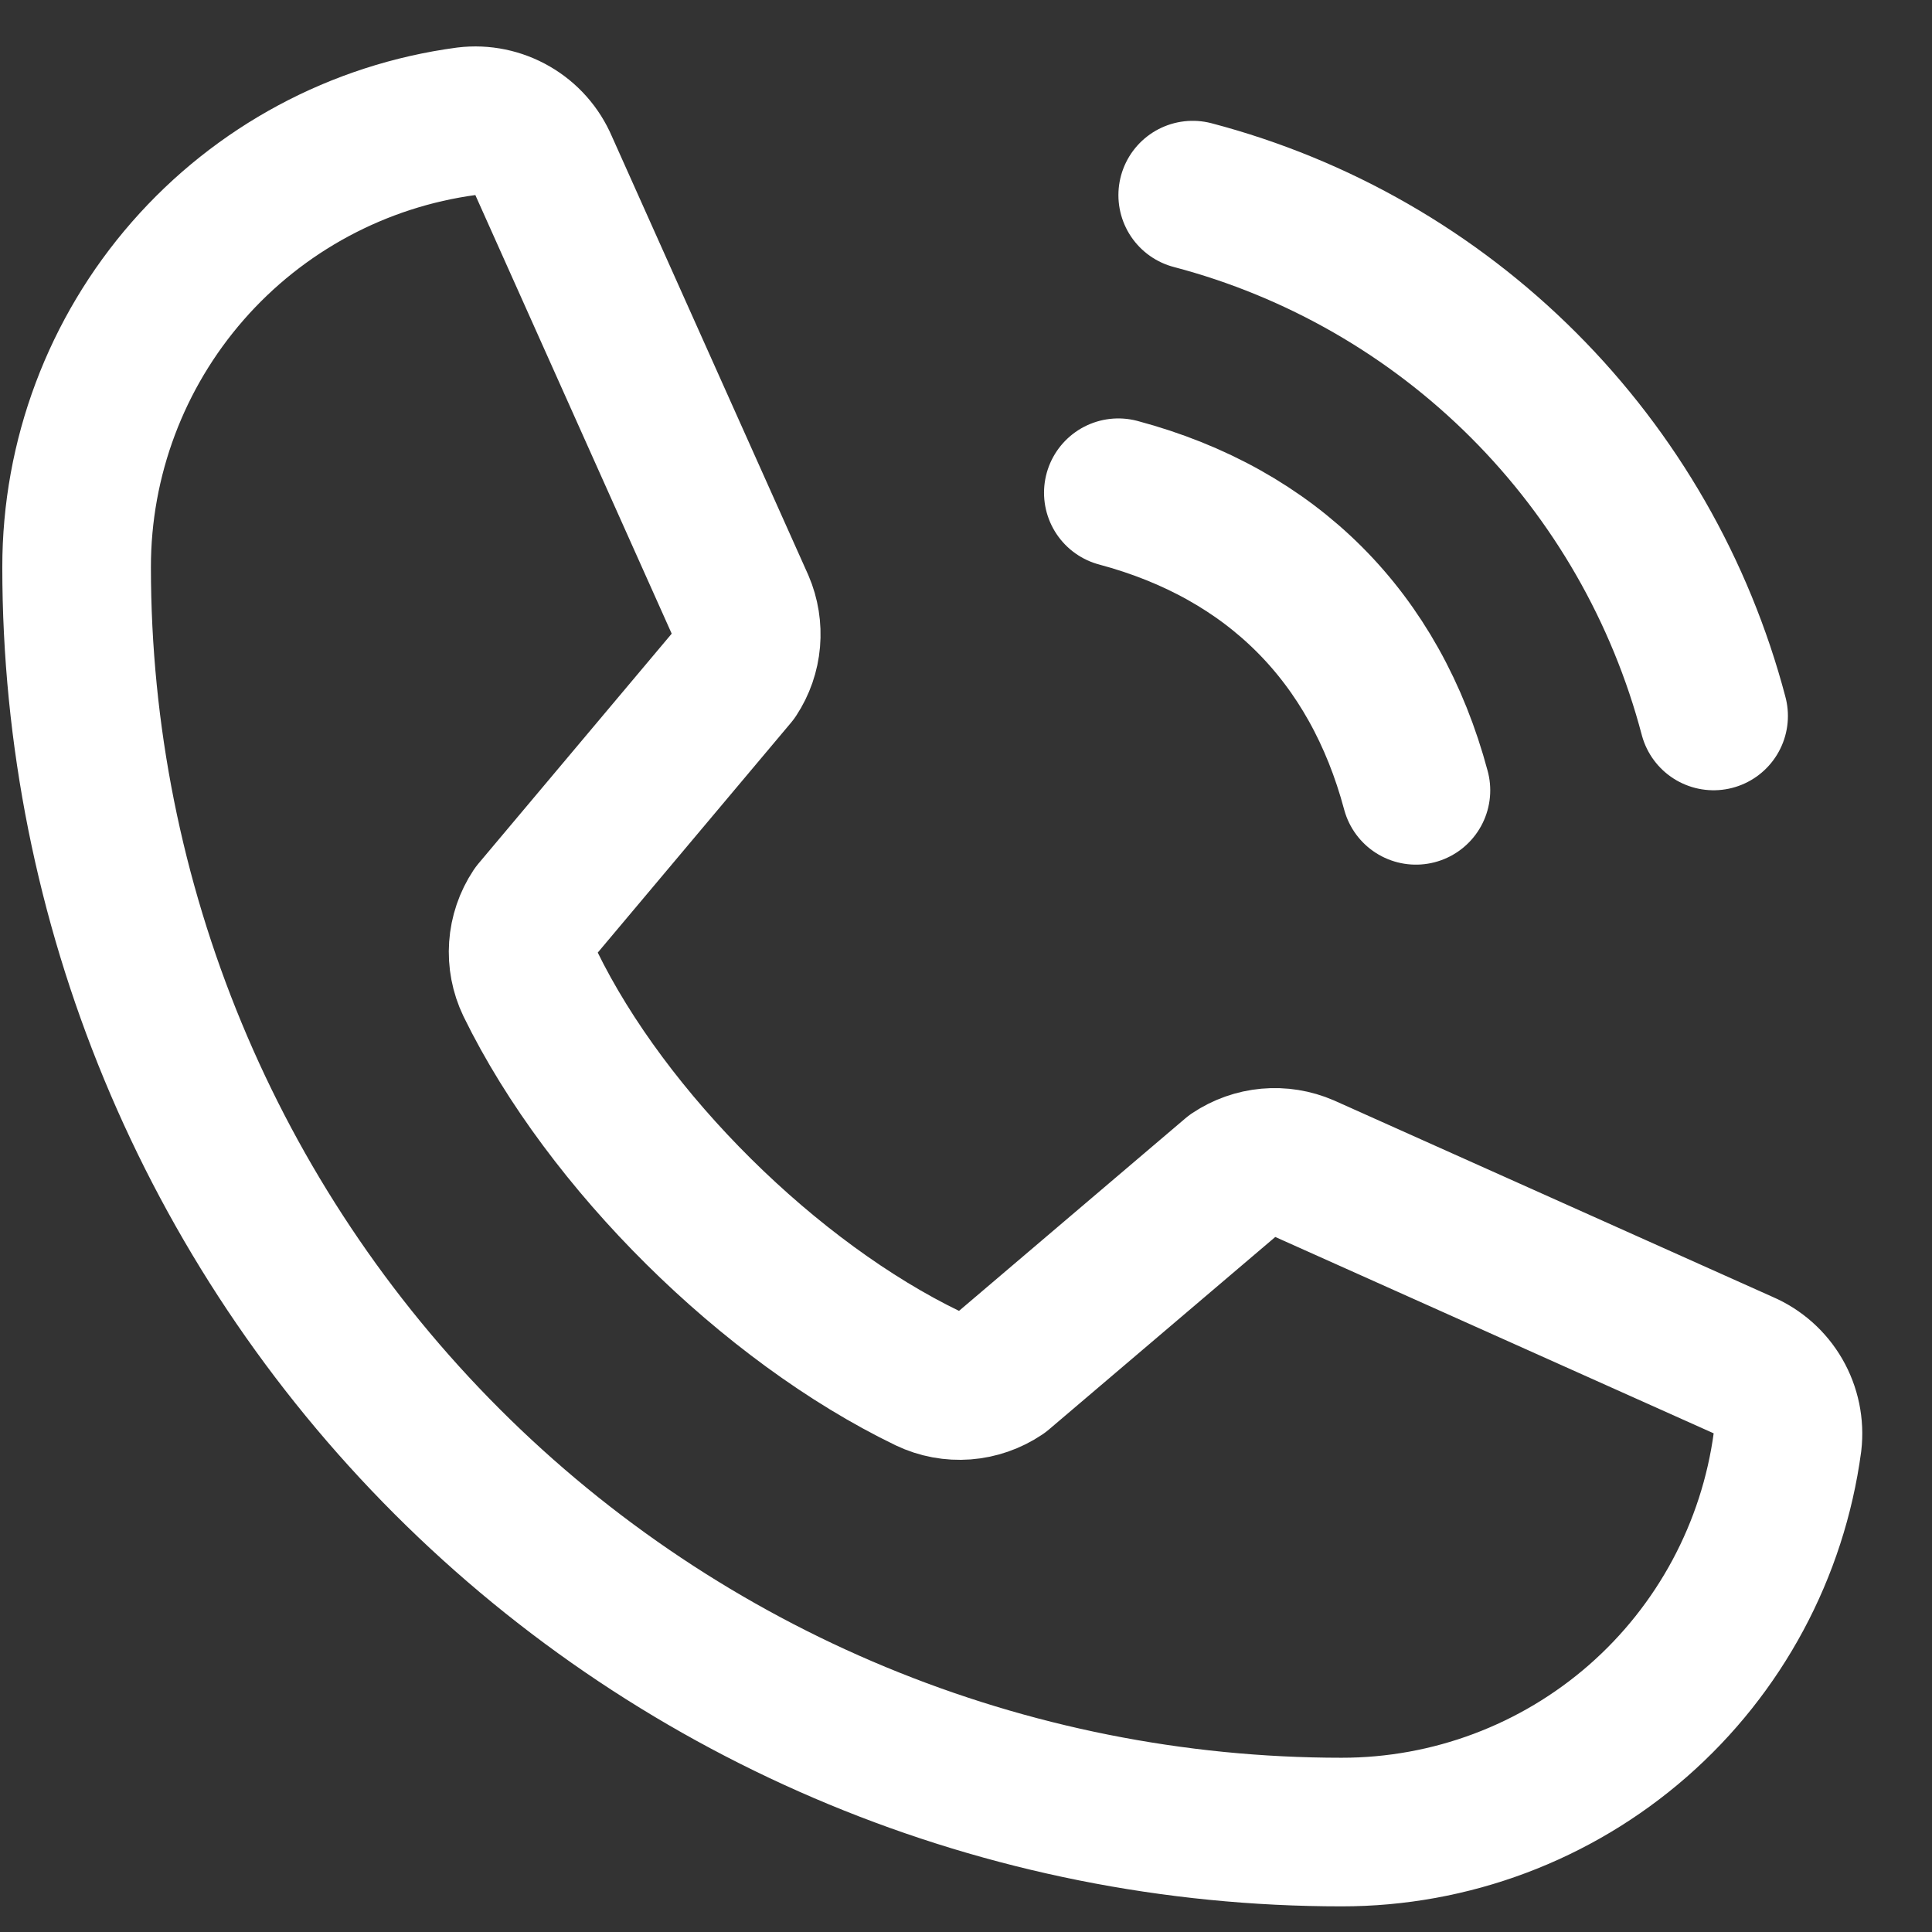 <svg width="26" height="26" viewBox="0 0 26 26" fill="none" xmlns="http://www.w3.org/2000/svg">
<rect x="0" y="0" width="26" height="26" fill="#333333" stroke="none"/>
<path d="M16.051 2.626C17.735 3.069 19.272 3.952 20.503 5.183C21.735 6.415 22.617 7.951 23.061 9.635M15.05 6.631C17.118 7.184 18.502 8.569 19.055 10.636M16.601 15.811C16.739 15.719 16.899 15.662 17.065 15.647C17.231 15.632 17.398 15.659 17.551 15.725L23.454 18.369C23.653 18.454 23.819 18.602 23.927 18.789C24.035 18.976 24.08 19.194 24.055 19.408C23.86 20.861 23.144 22.195 22.041 23.16C20.937 24.125 19.52 24.656 18.054 24.655C13.539 24.655 9.21 22.862 6.017 19.669C2.825 16.477 1.031 12.147 1.031 7.633C1.03 6.166 1.562 4.75 2.527 3.646C3.492 2.542 4.825 1.826 6.278 1.632C6.493 1.606 6.71 1.651 6.898 1.76C7.085 1.868 7.232 2.034 7.317 2.233L9.962 8.141C10.027 8.292 10.053 8.458 10.039 8.622C10.025 8.787 9.97 8.945 9.879 9.083L7.205 12.264C7.11 12.407 7.054 12.572 7.042 12.744C7.03 12.915 7.063 13.086 7.137 13.241C8.172 15.36 10.363 17.524 12.488 18.55C12.643 18.624 12.816 18.656 12.988 18.643C13.159 18.63 13.325 18.572 13.468 18.476L16.601 15.811Z" stroke="white" stroke-width="2" stroke-linecap="round" stroke-linejoin="round"/>
</svg>
